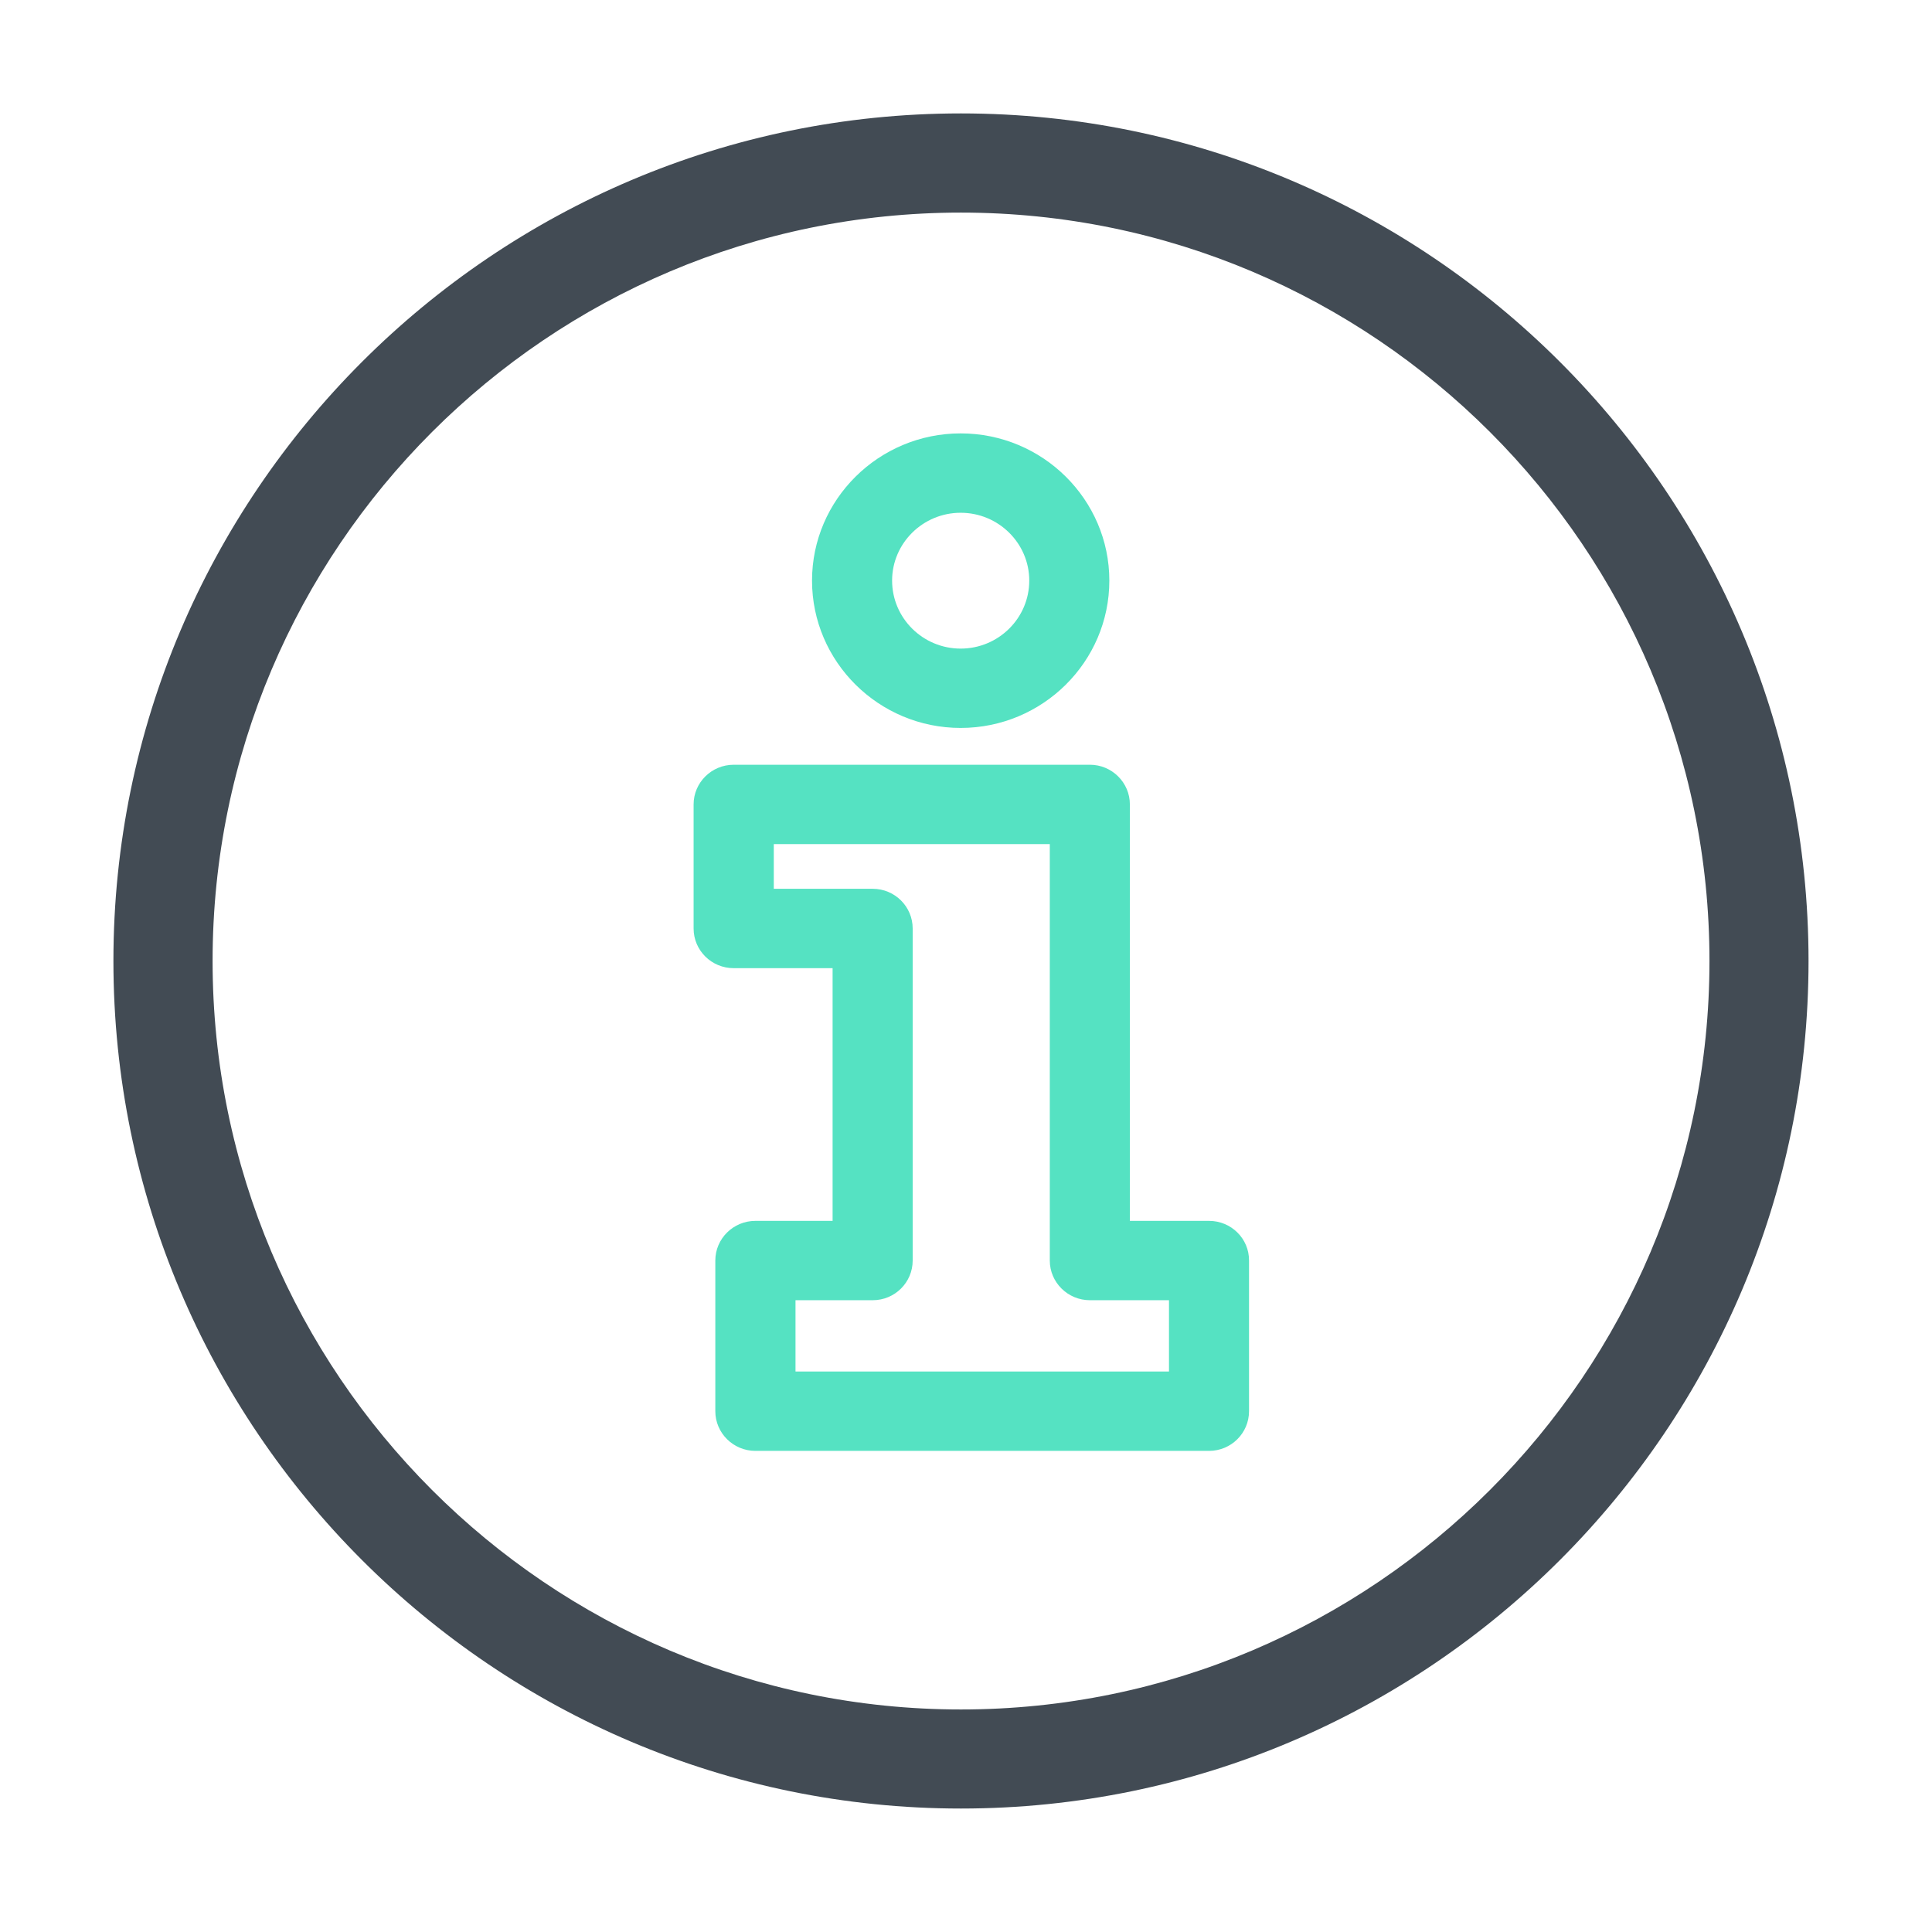 <?xml version="1.0" encoding="UTF-8"?>
<svg xmlns="http://www.w3.org/2000/svg" xmlns:xlink="http://www.w3.org/1999/xlink" width="70" zoomAndPan="magnify" viewBox="0 0 52.5 52.5" height="70" preserveAspectRatio="xMidYMid meet" version="1.2">
  <defs>
    <clipPath id="8fb409e1eb">
      <path d="M 3.082 3.082 L 49.145 3.082 L 49.145 49.145 L 3.082 49.145 Z M 3.082 3.082 "></path>
    </clipPath>
  </defs>
  <g id="b3a7ce74d9">
    <g clip-rule="nonzero" clip-path="url(#8fb409e1eb)">
      <path style=" stroke:none;fill-rule:nonzero;fill:#424b54;fill-opacity:1;" d="M 26.113 3.082 C 13.414 3.082 3.082 13.414 3.082 26.113 C 3.082 38.812 13.414 49.145 26.113 49.145 C 38.812 49.145 49.145 38.812 49.145 26.113 C 49.145 13.414 38.812 3.082 26.113 3.082 Z M 26.113 46.453 C 14.898 46.453 5.777 37.328 5.777 26.113 C 5.777 14.898 14.898 5.777 26.113 5.777 C 37.328 5.777 46.453 14.898 46.453 26.113 C 46.453 37.328 37.328 46.453 26.113 46.453 Z M 26.113 46.453 "></path>
    </g>
    <path style=" stroke:none;fill-rule:nonzero;fill:#55e2c2;fill-opacity:1;" d="M 26.105 19.781 C 28.332 19.781 30.145 17.984 30.145 15.777 C 30.145 13.574 28.332 11.777 26.105 11.777 C 23.879 11.777 22.066 13.574 22.066 15.777 C 22.066 17.984 23.879 19.781 26.105 19.781 Z M 26.105 13.934 C 27.133 13.934 27.969 14.762 27.969 15.777 C 27.969 16.797 27.133 17.625 26.105 17.625 C 25.078 17.625 24.242 16.797 24.242 15.777 C 24.242 14.762 25.078 13.934 26.105 13.934 Z M 26.105 13.934 "></path>
    <path style=" stroke:none;fill-rule:nonzero;fill:#55e2c2;fill-opacity:1;" d="M 32.855 33.176 L 30.703 33.176 L 30.703 21.859 C 30.703 21.266 30.215 20.781 29.617 20.781 L 19.938 20.781 C 19.336 20.781 18.848 21.266 18.848 21.859 L 18.848 25.23 C 18.848 25.828 19.336 26.309 19.938 26.309 L 22.625 26.309 L 22.625 33.176 L 20.527 33.176 C 19.926 33.176 19.438 33.66 19.438 34.254 L 19.438 38.348 C 19.438 38.941 19.926 39.426 20.527 39.426 L 32.855 39.426 C 33.457 39.426 33.941 38.941 33.941 38.348 L 33.941 34.254 C 33.945 33.66 33.457 33.176 32.855 33.176 Z M 21.617 37.27 L 21.617 35.332 L 23.715 35.332 C 24.316 35.332 24.801 34.848 24.801 34.254 L 24.801 25.23 C 24.801 24.637 24.316 24.152 23.715 24.152 L 21.027 24.152 L 21.027 22.938 L 28.527 22.938 L 28.527 34.254 C 28.527 34.848 29.016 35.332 29.617 35.332 L 31.766 35.332 L 31.766 37.27 Z M 21.617 37.27 "></path>
  </g>
</svg>
